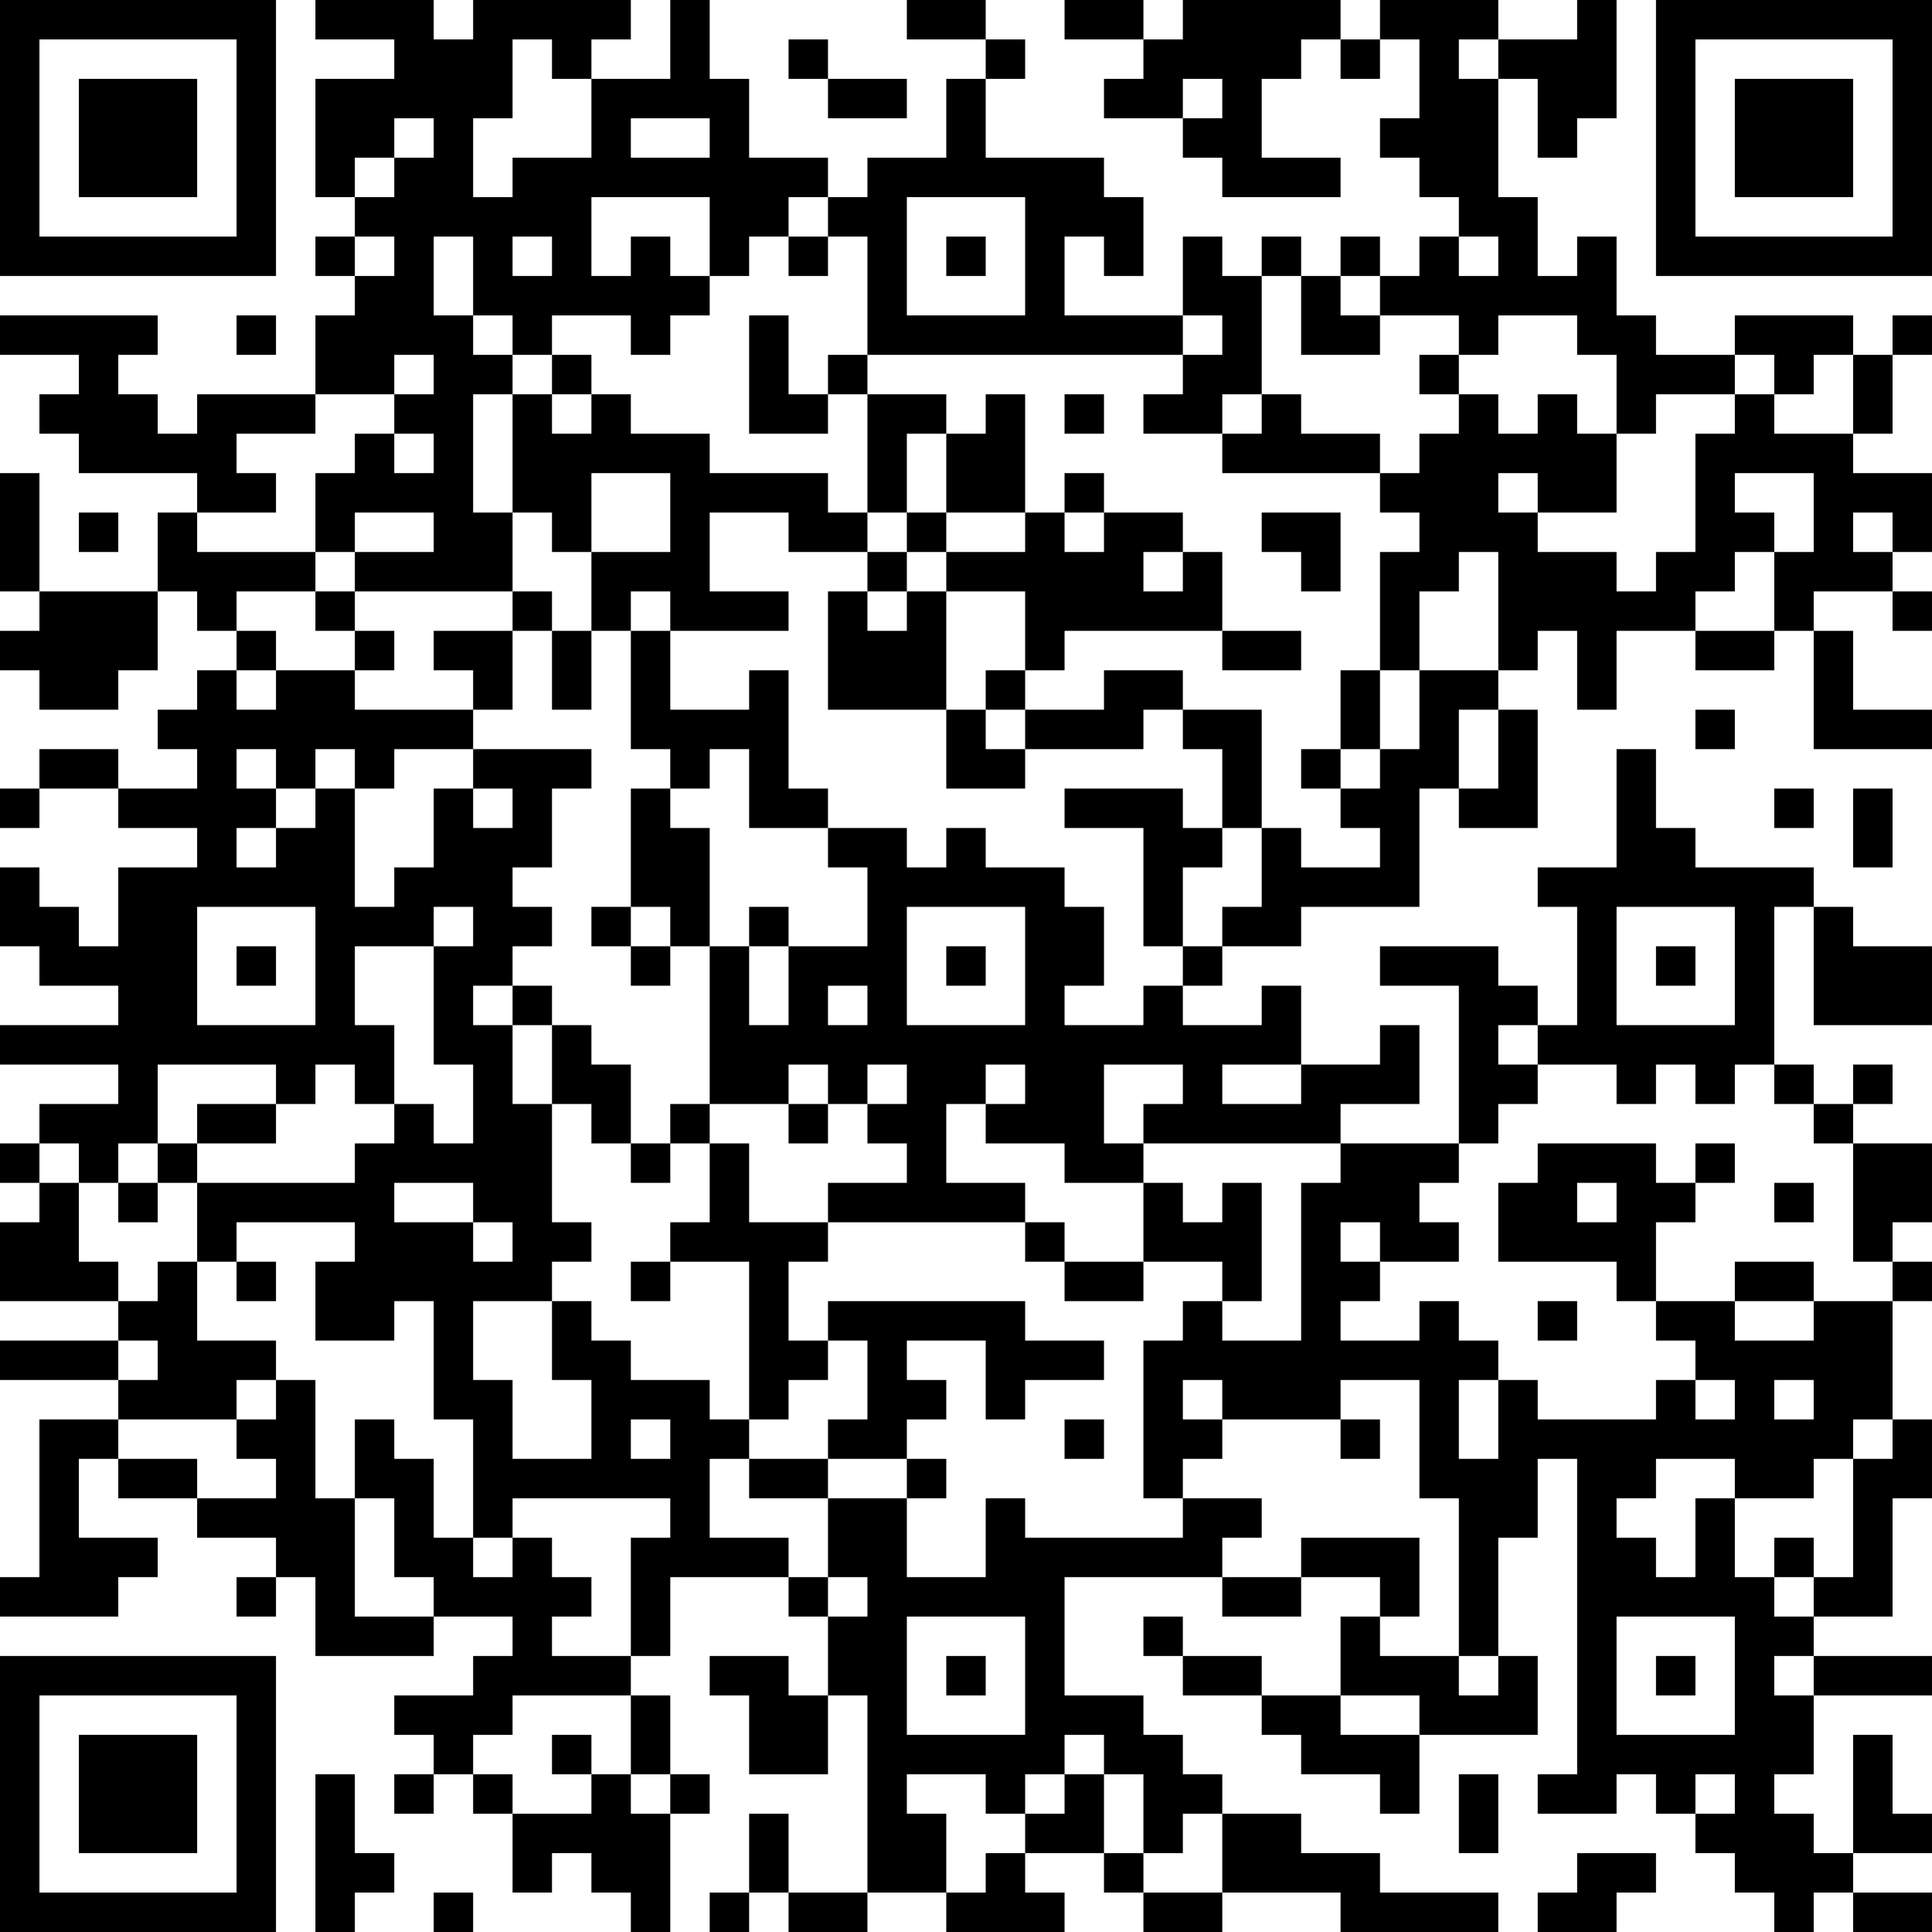 <?xml version="1.0" encoding="UTF-8"?>
<svg xmlns="http://www.w3.org/2000/svg" version="1.1" width="250" height="250" viewBox="0 0 250 250"><rect x="0" y="0" width="250" height="250" fill="#ffffff"/><g transform="scale(5.102)"><g transform="translate(0,0)"><path fill-rule="evenodd" d="M8 0L8 1L10 1L10 2L8 2L8 5L9 5L9 6L8 6L8 7L9 7L9 8L8 8L8 10L5 10L5 11L4 11L4 10L3 10L3 9L4 9L4 8L0 8L0 9L2 9L2 10L1 10L1 11L2 11L2 12L5 12L5 13L4 13L4 15L1 15L1 12L0 12L0 15L1 15L1 16L0 16L0 17L1 17L1 18L3 18L3 17L4 17L4 15L5 15L5 16L6 16L6 17L5 17L5 18L4 18L4 19L5 19L5 20L3 20L3 19L1 19L1 20L0 20L0 21L1 21L1 20L3 20L3 21L5 21L5 22L3 22L3 24L2 24L2 23L1 23L1 22L0 22L0 24L1 24L1 25L3 25L3 26L0 26L0 27L3 27L3 28L1 28L1 29L0 29L0 30L1 30L1 31L0 31L0 33L3 33L3 34L0 34L0 35L3 35L3 36L1 36L1 40L0 40L0 41L3 41L3 40L4 40L4 39L2 39L2 37L3 37L3 38L5 38L5 39L7 39L7 40L6 40L6 41L7 41L7 40L8 40L8 42L11 42L11 41L13 41L13 42L12 42L12 43L10 43L10 44L11 44L11 45L10 45L10 46L11 46L11 45L12 45L12 46L13 46L13 48L14 48L14 47L15 47L15 48L16 48L16 49L17 49L17 46L18 46L18 45L17 45L17 43L16 43L16 42L17 42L17 40L20 40L20 41L21 41L21 43L20 43L20 42L18 42L18 43L19 43L19 45L21 45L21 43L22 43L22 48L20 48L20 46L19 46L19 48L18 48L18 49L19 49L19 48L20 48L20 49L22 49L22 48L24 48L24 49L27 49L27 48L26 48L26 47L28 47L28 48L29 48L29 49L31 49L31 48L34 48L34 49L38 49L38 48L35 48L35 47L33 47L33 46L31 46L31 45L30 45L30 44L29 44L29 43L27 43L27 40L31 40L31 41L33 41L33 40L35 40L35 41L34 41L34 43L32 43L32 42L30 42L30 41L29 41L29 42L30 42L30 43L32 43L32 44L33 44L33 45L35 45L35 46L36 46L36 44L39 44L39 42L38 42L38 39L39 39L39 37L40 37L40 45L39 45L39 46L41 46L41 45L42 45L42 46L43 46L43 47L44 47L44 48L45 48L45 49L46 49L46 48L47 48L47 49L49 49L49 48L47 48L47 47L49 47L49 46L48 46L48 44L47 44L47 47L46 47L46 46L45 46L45 45L46 45L46 43L49 43L49 42L46 42L46 41L48 41L48 38L49 38L49 36L48 36L48 33L49 33L49 32L48 32L48 31L49 31L49 29L47 29L47 28L48 28L48 27L47 27L47 28L46 28L46 27L45 27L45 23L46 23L46 26L49 26L49 24L47 24L47 23L46 23L46 22L43 22L43 21L42 21L42 19L41 19L41 22L39 22L39 23L40 23L40 26L39 26L39 25L38 25L38 24L35 24L35 25L37 25L37 29L34 29L34 28L36 28L36 26L35 26L35 27L33 27L33 25L32 25L32 26L30 26L30 25L31 25L31 24L33 24L33 23L36 23L36 20L37 20L37 21L39 21L39 18L38 18L38 17L39 17L39 16L40 16L40 18L41 18L41 16L43 16L43 17L45 17L45 16L46 16L46 19L49 19L49 18L47 18L47 16L46 16L46 15L48 15L48 16L49 16L49 15L48 15L48 14L49 14L49 12L47 12L47 11L48 11L48 9L49 9L49 8L48 8L48 9L47 9L47 8L44 8L44 9L42 9L42 8L41 8L41 6L40 6L40 7L39 7L39 5L38 5L38 2L39 2L39 4L40 4L40 3L41 3L41 0L40 0L40 1L38 1L38 0L35 0L35 1L34 1L34 0L30 0L30 1L29 1L29 0L27 0L27 1L29 1L29 2L28 2L28 3L30 3L30 4L31 4L31 5L34 5L34 4L32 4L32 2L33 2L33 1L34 1L34 2L35 2L35 1L36 1L36 3L35 3L35 4L36 4L36 5L37 5L37 6L36 6L36 7L35 7L35 6L34 6L34 7L33 7L33 6L32 6L32 7L31 7L31 6L30 6L30 8L27 8L27 6L28 6L28 7L29 7L29 5L28 5L28 4L25 4L25 2L26 2L26 1L25 1L25 0L23 0L23 1L25 1L25 2L24 2L24 4L22 4L22 5L21 5L21 4L19 4L19 2L18 2L18 0L17 0L17 2L15 2L15 1L16 1L16 0L12 0L12 1L11 1L11 0ZM13 1L13 3L12 3L12 5L13 5L13 4L15 4L15 2L14 2L14 1ZM20 1L20 2L21 2L21 3L23 3L23 2L21 2L21 1ZM37 1L37 2L38 2L38 1ZM30 2L30 3L31 3L31 2ZM10 3L10 4L9 4L9 5L10 5L10 4L11 4L11 3ZM16 3L16 4L18 4L18 3ZM15 5L15 7L16 7L16 6L17 6L17 7L18 7L18 8L17 8L17 9L16 9L16 8L14 8L14 9L13 9L13 8L12 8L12 6L11 6L11 8L12 8L12 9L13 9L13 10L12 10L12 13L13 13L13 15L9 15L9 14L11 14L11 13L9 13L9 14L8 14L8 12L9 12L9 11L10 11L10 12L11 12L11 11L10 11L10 10L11 10L11 9L10 9L10 10L8 10L8 11L6 11L6 12L7 12L7 13L5 13L5 14L8 14L8 15L6 15L6 16L7 16L7 17L6 17L6 18L7 18L7 17L9 17L9 18L12 18L12 19L10 19L10 20L9 20L9 19L8 19L8 20L7 20L7 19L6 19L6 20L7 20L7 21L6 21L6 22L7 22L7 21L8 21L8 20L9 20L9 23L10 23L10 22L11 22L11 20L12 20L12 21L13 21L13 20L12 20L12 19L15 19L15 20L14 20L14 22L13 22L13 23L14 23L14 24L13 24L13 25L12 25L12 26L13 26L13 28L14 28L14 31L15 31L15 32L14 32L14 33L12 33L12 35L13 35L13 37L15 37L15 35L14 35L14 33L15 33L15 34L16 34L16 35L18 35L18 36L19 36L19 37L18 37L18 39L20 39L20 40L21 40L21 41L22 41L22 40L21 40L21 38L23 38L23 40L25 40L25 38L26 38L26 39L30 39L30 38L32 38L32 39L31 39L31 40L33 40L33 39L36 39L36 41L35 41L35 42L37 42L37 43L38 43L38 42L37 42L37 38L36 38L36 35L34 35L34 36L31 36L31 35L30 35L30 36L31 36L31 37L30 37L30 38L29 38L29 34L30 34L30 33L31 33L31 34L33 34L33 30L34 30L34 29L29 29L29 28L30 28L30 27L28 27L28 29L29 29L29 30L27 30L27 29L25 29L25 28L26 28L26 27L25 27L25 28L24 28L24 30L26 30L26 31L21 31L21 30L23 30L23 29L22 29L22 28L23 28L23 27L22 27L22 28L21 28L21 27L20 27L20 28L18 28L18 24L19 24L19 26L20 26L20 24L22 24L22 22L21 22L21 21L23 21L23 22L24 22L24 21L25 21L25 22L27 22L27 23L28 23L28 25L27 25L27 26L29 26L29 25L30 25L30 24L31 24L31 23L32 23L32 21L33 21L33 22L35 22L35 21L34 21L34 20L35 20L35 19L36 19L36 17L38 17L38 14L37 14L37 15L36 15L36 17L35 17L35 14L36 14L36 13L35 13L35 12L36 12L36 11L37 11L37 10L38 10L38 11L39 11L39 10L40 10L40 11L41 11L41 13L39 13L39 12L38 12L38 13L39 13L39 14L41 14L41 15L42 15L42 14L43 14L43 11L44 11L44 10L45 10L45 11L47 11L47 9L46 9L46 10L45 10L45 9L44 9L44 10L42 10L42 11L41 11L41 9L40 9L40 8L38 8L38 9L37 9L37 8L35 8L35 7L34 7L34 8L35 8L35 9L33 9L33 7L32 7L32 10L31 10L31 11L29 11L29 10L30 10L30 9L31 9L31 8L30 8L30 9L22 9L22 6L21 6L21 5L20 5L20 6L19 6L19 7L18 7L18 5ZM23 5L23 8L26 8L26 5ZM9 6L9 7L10 7L10 6ZM13 6L13 7L14 7L14 6ZM20 6L20 7L21 7L21 6ZM24 6L24 7L25 7L25 6ZM37 6L37 7L38 7L38 6ZM6 8L6 9L7 9L7 8ZM19 8L19 11L21 11L21 10L22 10L22 13L21 13L21 12L18 12L18 11L16 11L16 10L15 10L15 9L14 9L14 10L13 10L13 13L14 13L14 14L15 14L15 16L14 16L14 15L13 15L13 16L11 16L11 17L12 17L12 18L13 18L13 16L14 16L14 18L15 18L15 16L16 16L16 19L17 19L17 20L16 20L16 23L15 23L15 24L16 24L16 25L17 25L17 24L18 24L18 21L17 21L17 20L18 20L18 19L19 19L19 21L21 21L21 20L20 20L20 17L19 17L19 18L17 18L17 16L20 16L20 15L18 15L18 13L20 13L20 14L22 14L22 15L21 15L21 18L24 18L24 20L26 20L26 19L29 19L29 18L30 18L30 19L31 19L31 21L30 21L30 20L27 20L27 21L29 21L29 24L30 24L30 22L31 22L31 21L32 21L32 18L30 18L30 17L28 17L28 18L26 18L26 17L27 17L27 16L31 16L31 17L33 17L33 16L31 16L31 14L30 14L30 13L28 13L28 12L27 12L27 13L26 13L26 10L25 10L25 11L24 11L24 10L22 10L22 9L21 9L21 10L20 10L20 8ZM36 9L36 10L37 10L37 9ZM14 10L14 11L15 11L15 10ZM27 10L27 11L28 11L28 10ZM32 10L32 11L31 11L31 12L35 12L35 11L33 11L33 10ZM23 11L23 13L22 13L22 14L23 14L23 15L22 15L22 16L23 16L23 15L24 15L24 18L25 18L25 19L26 19L26 18L25 18L25 17L26 17L26 15L24 15L24 14L26 14L26 13L24 13L24 11ZM15 12L15 14L17 14L17 12ZM44 12L44 13L45 13L45 14L44 14L44 15L43 15L43 16L45 16L45 14L46 14L46 12ZM2 13L2 14L3 14L3 13ZM23 13L23 14L24 14L24 13ZM27 13L27 14L28 14L28 13ZM32 13L32 14L33 14L33 15L34 15L34 13ZM47 13L47 14L48 14L48 13ZM29 14L29 15L30 15L30 14ZM8 15L8 16L9 16L9 17L10 17L10 16L9 16L9 15ZM16 15L16 16L17 16L17 15ZM34 17L34 19L33 19L33 20L34 20L34 19L35 19L35 17ZM37 18L37 20L38 20L38 18ZM43 18L43 19L44 19L44 18ZM45 20L45 21L46 21L46 20ZM47 20L47 22L48 22L48 20ZM5 23L5 26L8 26L8 23ZM11 23L11 24L9 24L9 26L10 26L10 28L9 28L9 27L8 27L8 28L7 28L7 27L4 27L4 29L3 29L3 30L2 30L2 29L1 29L1 30L2 30L2 32L3 32L3 33L4 33L4 32L5 32L5 34L7 34L7 35L6 35L6 36L3 36L3 37L5 37L5 38L7 38L7 37L6 37L6 36L7 36L7 35L8 35L8 38L9 38L9 41L11 41L11 40L10 40L10 38L9 38L9 36L10 36L10 37L11 37L11 39L12 39L12 40L13 40L13 39L14 39L14 40L15 40L15 41L14 41L14 42L16 42L16 39L17 39L17 38L13 38L13 39L12 39L12 36L11 36L11 33L10 33L10 34L8 34L8 32L9 32L9 31L6 31L6 32L5 32L5 30L9 30L9 29L10 29L10 28L11 28L11 29L12 29L12 27L11 27L11 24L12 24L12 23ZM16 23L16 24L17 24L17 23ZM19 23L19 24L20 24L20 23ZM23 23L23 26L26 26L26 23ZM41 23L41 26L44 26L44 23ZM6 24L6 25L7 25L7 24ZM24 24L24 25L25 25L25 24ZM42 24L42 25L43 25L43 24ZM13 25L13 26L14 26L14 28L15 28L15 29L16 29L16 30L17 30L17 29L18 29L18 31L17 31L17 32L16 32L16 33L17 33L17 32L19 32L19 36L20 36L20 35L21 35L21 34L22 34L22 36L21 36L21 37L19 37L19 38L21 38L21 37L23 37L23 38L24 38L24 37L23 37L23 36L24 36L24 35L23 35L23 34L25 34L25 36L26 36L26 35L28 35L28 34L26 34L26 33L21 33L21 34L20 34L20 32L21 32L21 31L19 31L19 29L18 29L18 28L17 28L17 29L16 29L16 27L15 27L15 26L14 26L14 25ZM21 25L21 26L22 26L22 25ZM38 26L38 27L39 27L39 28L38 28L38 29L37 29L37 30L36 30L36 31L37 31L37 32L35 32L35 31L34 31L34 32L35 32L35 33L34 33L34 34L36 34L36 33L37 33L37 34L38 34L38 35L37 35L37 37L38 37L38 35L39 35L39 36L42 36L42 35L43 35L43 36L44 36L44 35L43 35L43 34L42 34L42 33L44 33L44 34L46 34L46 33L48 33L48 32L47 32L47 29L46 29L46 28L45 28L45 27L44 27L44 28L43 28L43 27L42 27L42 28L41 28L41 27L39 27L39 26ZM31 27L31 28L33 28L33 27ZM5 28L5 29L4 29L4 30L3 30L3 31L4 31L4 30L5 30L5 29L7 29L7 28ZM20 28L20 29L21 29L21 28ZM39 29L39 30L38 30L38 32L41 32L41 33L42 33L42 31L43 31L43 30L44 30L44 29L43 29L43 30L42 30L42 29ZM10 30L10 31L12 31L12 32L13 32L13 31L12 31L12 30ZM29 30L29 32L27 32L27 31L26 31L26 32L27 32L27 33L29 33L29 32L31 32L31 33L32 33L32 30L31 30L31 31L30 31L30 30ZM40 30L40 31L41 31L41 30ZM45 30L45 31L46 31L46 30ZM6 32L6 33L7 33L7 32ZM44 32L44 33L46 33L46 32ZM39 33L39 34L40 34L40 33ZM3 34L3 35L4 35L4 34ZM45 35L45 36L46 36L46 35ZM16 36L16 37L17 37L17 36ZM27 36L27 37L28 37L28 36ZM34 36L34 37L35 37L35 36ZM47 36L47 37L46 37L46 38L44 38L44 37L42 37L42 38L41 38L41 39L42 39L42 40L43 40L43 38L44 38L44 40L45 40L45 41L46 41L46 40L47 40L47 37L48 37L48 36ZM45 39L45 40L46 40L46 39ZM23 41L23 44L26 44L26 41ZM41 41L41 44L44 44L44 41ZM24 42L24 43L25 43L25 42ZM42 42L42 43L43 43L43 42ZM45 42L45 43L46 43L46 42ZM13 43L13 44L12 44L12 45L13 45L13 46L15 46L15 45L16 45L16 46L17 46L17 45L16 45L16 43ZM34 43L34 44L36 44L36 43ZM14 44L14 45L15 45L15 44ZM27 44L27 45L26 45L26 46L25 46L25 45L23 45L23 46L24 46L24 48L25 48L25 47L26 47L26 46L27 46L27 45L28 45L28 47L29 47L29 48L31 48L31 46L30 46L30 47L29 47L29 45L28 45L28 44ZM8 45L8 49L9 49L9 48L10 48L10 47L9 47L9 45ZM37 45L37 47L38 47L38 45ZM43 45L43 46L44 46L44 45ZM40 47L40 48L39 48L39 49L41 49L41 48L42 48L42 47ZM11 48L11 49L12 49L12 48ZM0 0L0 7L7 7L7 0ZM1 1L1 6L6 6L6 1ZM2 2L2 5L5 5L5 2ZM42 0L42 7L49 7L49 0ZM43 1L43 6L48 6L48 1ZM44 2L44 5L47 5L47 2ZM0 42L0 49L7 49L7 42ZM1 43L1 48L6 48L6 43ZM2 44L2 47L5 47L5 44Z" fill="#000000"/></g></g></svg>
